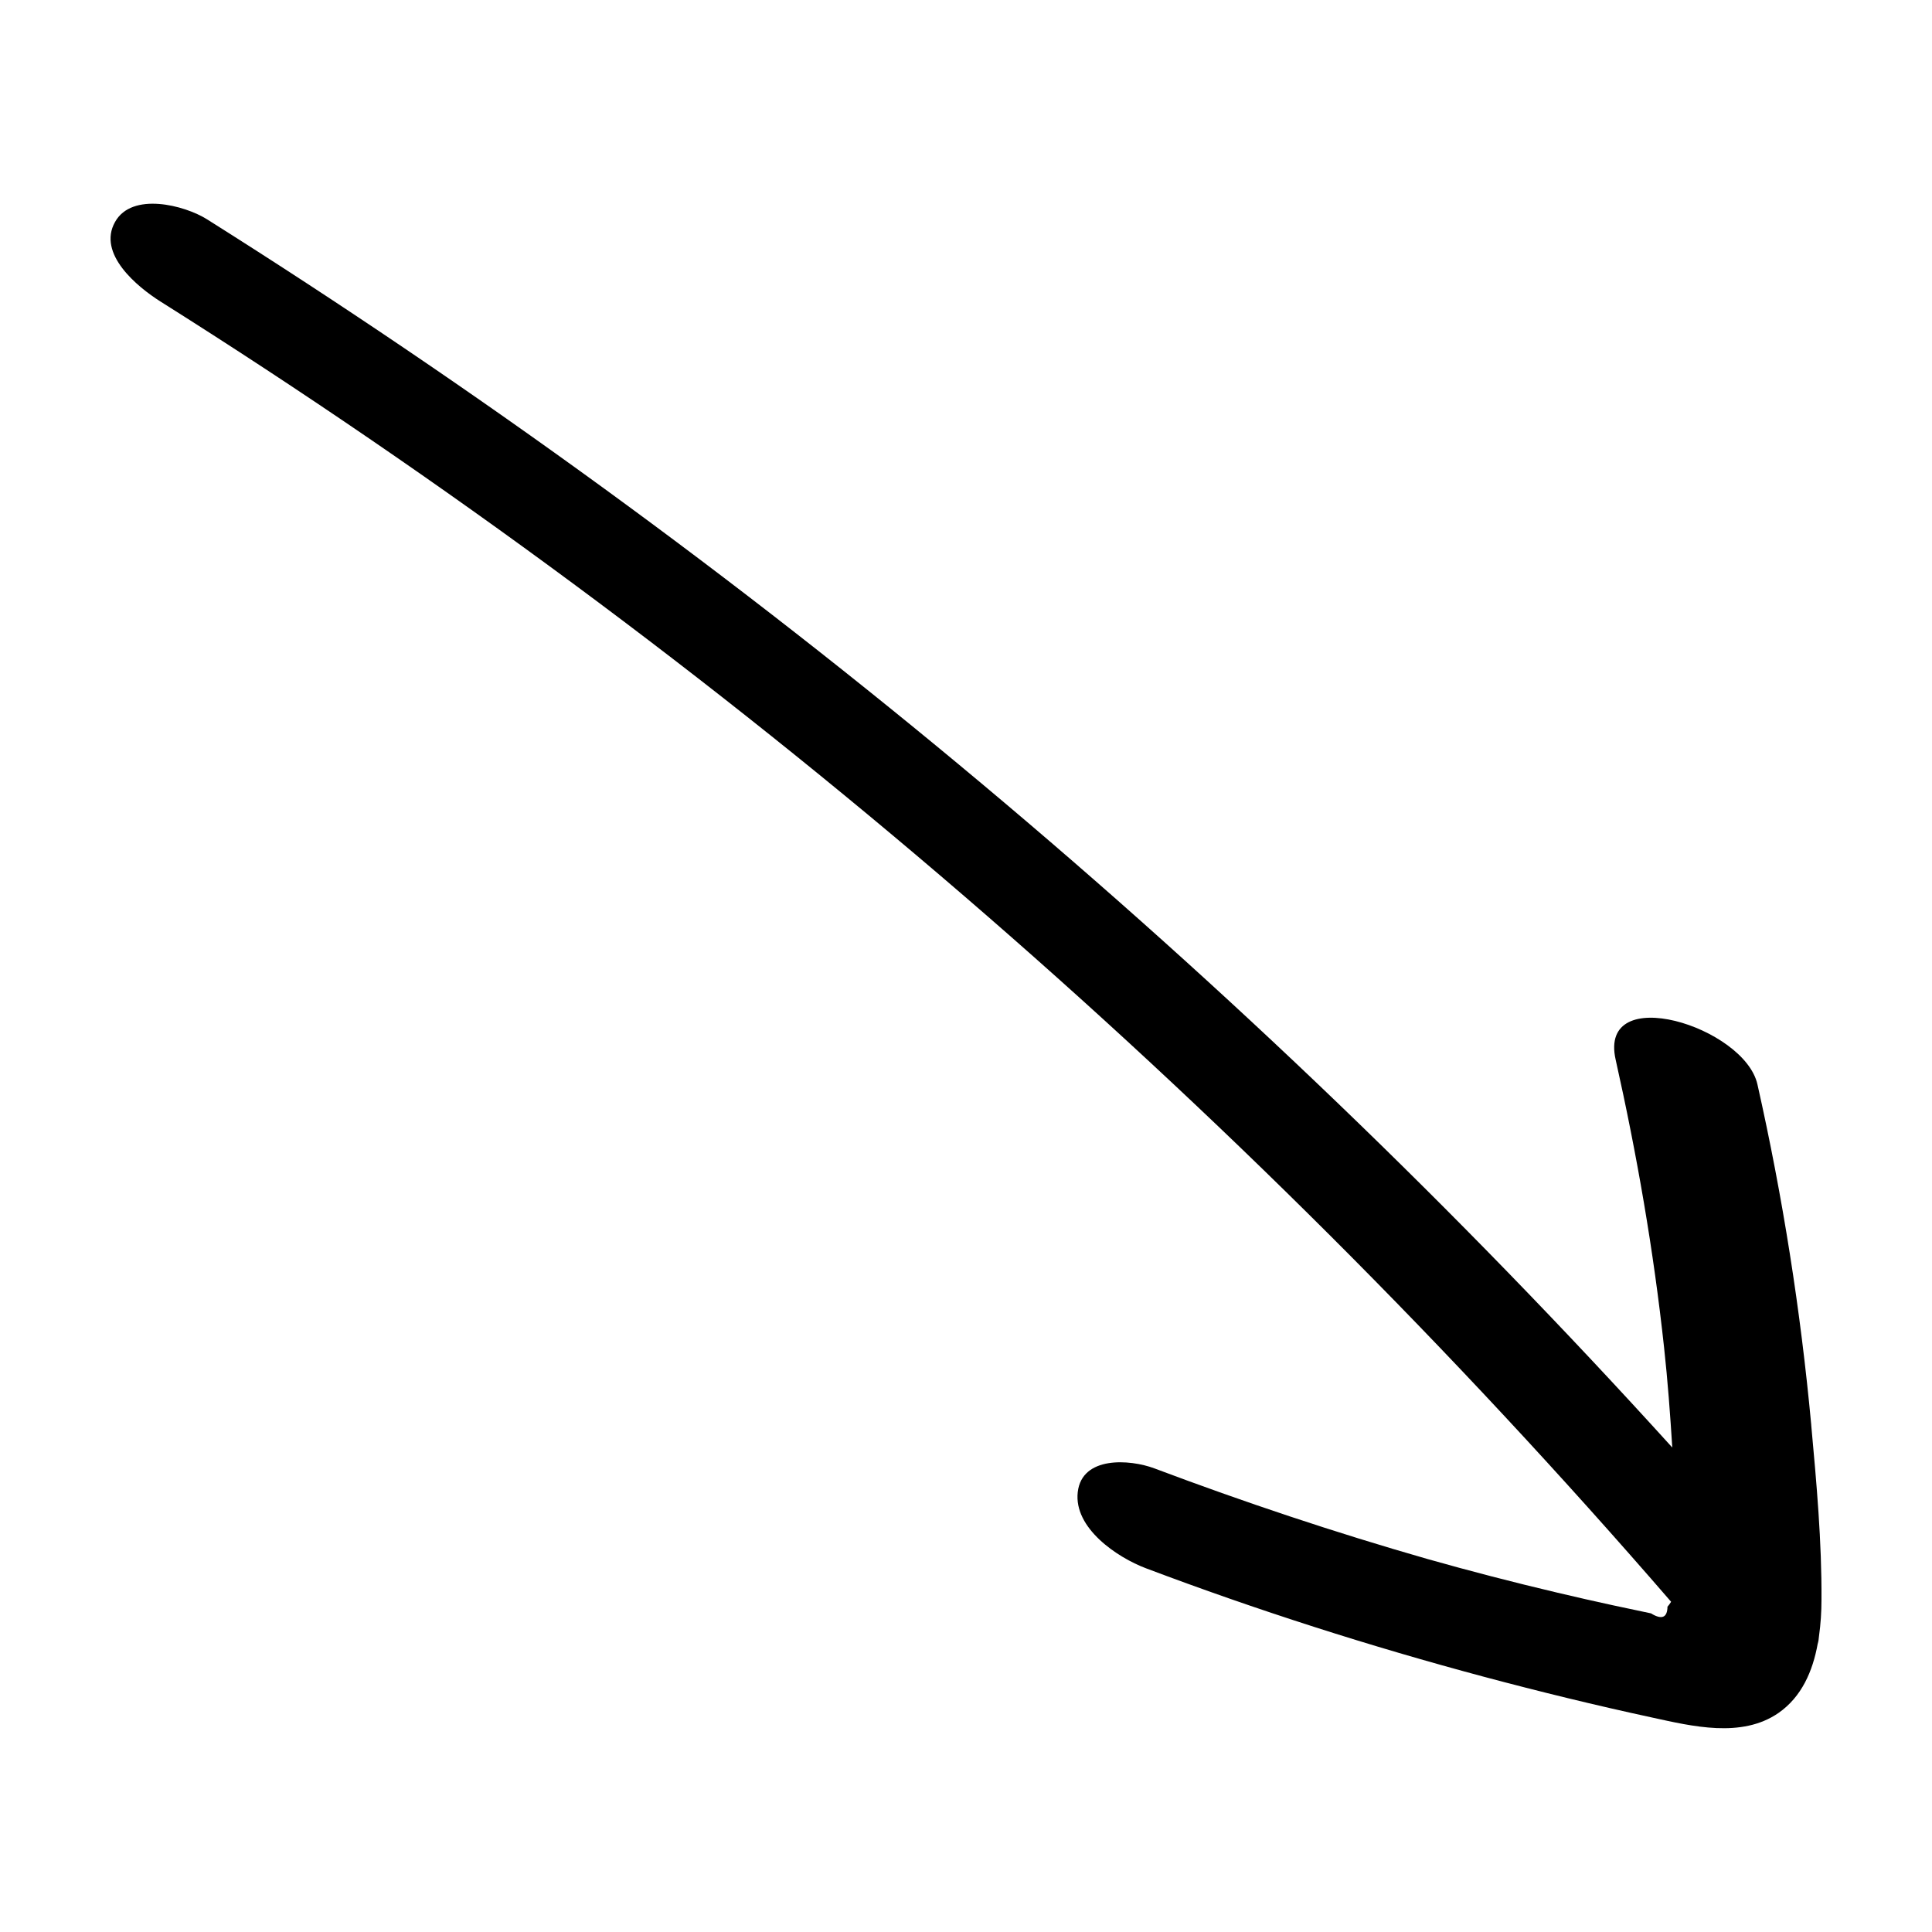 <?xml version="1.0" encoding="UTF-8"?>
<!-- Uploaded to: ICON Repo, www.svgrepo.com, Generator: ICON Repo Mixer Tools -->
<svg fill="#000000" width="800px" height="800px" version="1.1" viewBox="144 144 512 512" xmlns="http://www.w3.org/2000/svg">
 <path d="m623.99 521.62c1.41 15.367 2.82 30.984 2.719 46.402 0 3.074-0.203 6.348-0.656 9.574-0.051 0.707-0.152 1.41-0.352 2.066-1.309 7.203-4.231 14.008-10.379 18.289-9.773 6.75-22.871 3.527-33.504 1.211-14.914-3.223-29.773-6.852-44.488-10.781-30.328-8.113-60.254-17.684-89.629-28.766-7.609-2.871-19.195-10.629-18.086-20.203 1.109-9.574 13.754-8.715 20.254-6.297 23.832 8.969 47.961 17.027 72.398 24.031 11.387 3.223 22.871 6.195 34.41 8.918 4.938 1.16 9.926 2.316 14.863 3.375 3.324 0.707 6.648 1.41 9.977 2.117 2.871 1.762 4.332 1.16 4.383-1.762 0.352-0.402 0.656-0.805 0.957-1.309-115.67-133.72-250.64-250.3-400.32-344.57-6.144-3.879-16.828-12.645-12.043-21.109 4.484-8.012 18.391-4.434 24.336-0.707 143.59 90.434 274.48 199.86 388.34 325.51-0.555-8.816-1.211-17.684-2.168-26.449-2.769-25.695-7.203-51.188-12.848-76.379-4.637-20.758 34.16-8.715 37.586 6.602 6.699 29.773 11.438 59.852 14.258 90.23z"/>
</svg>